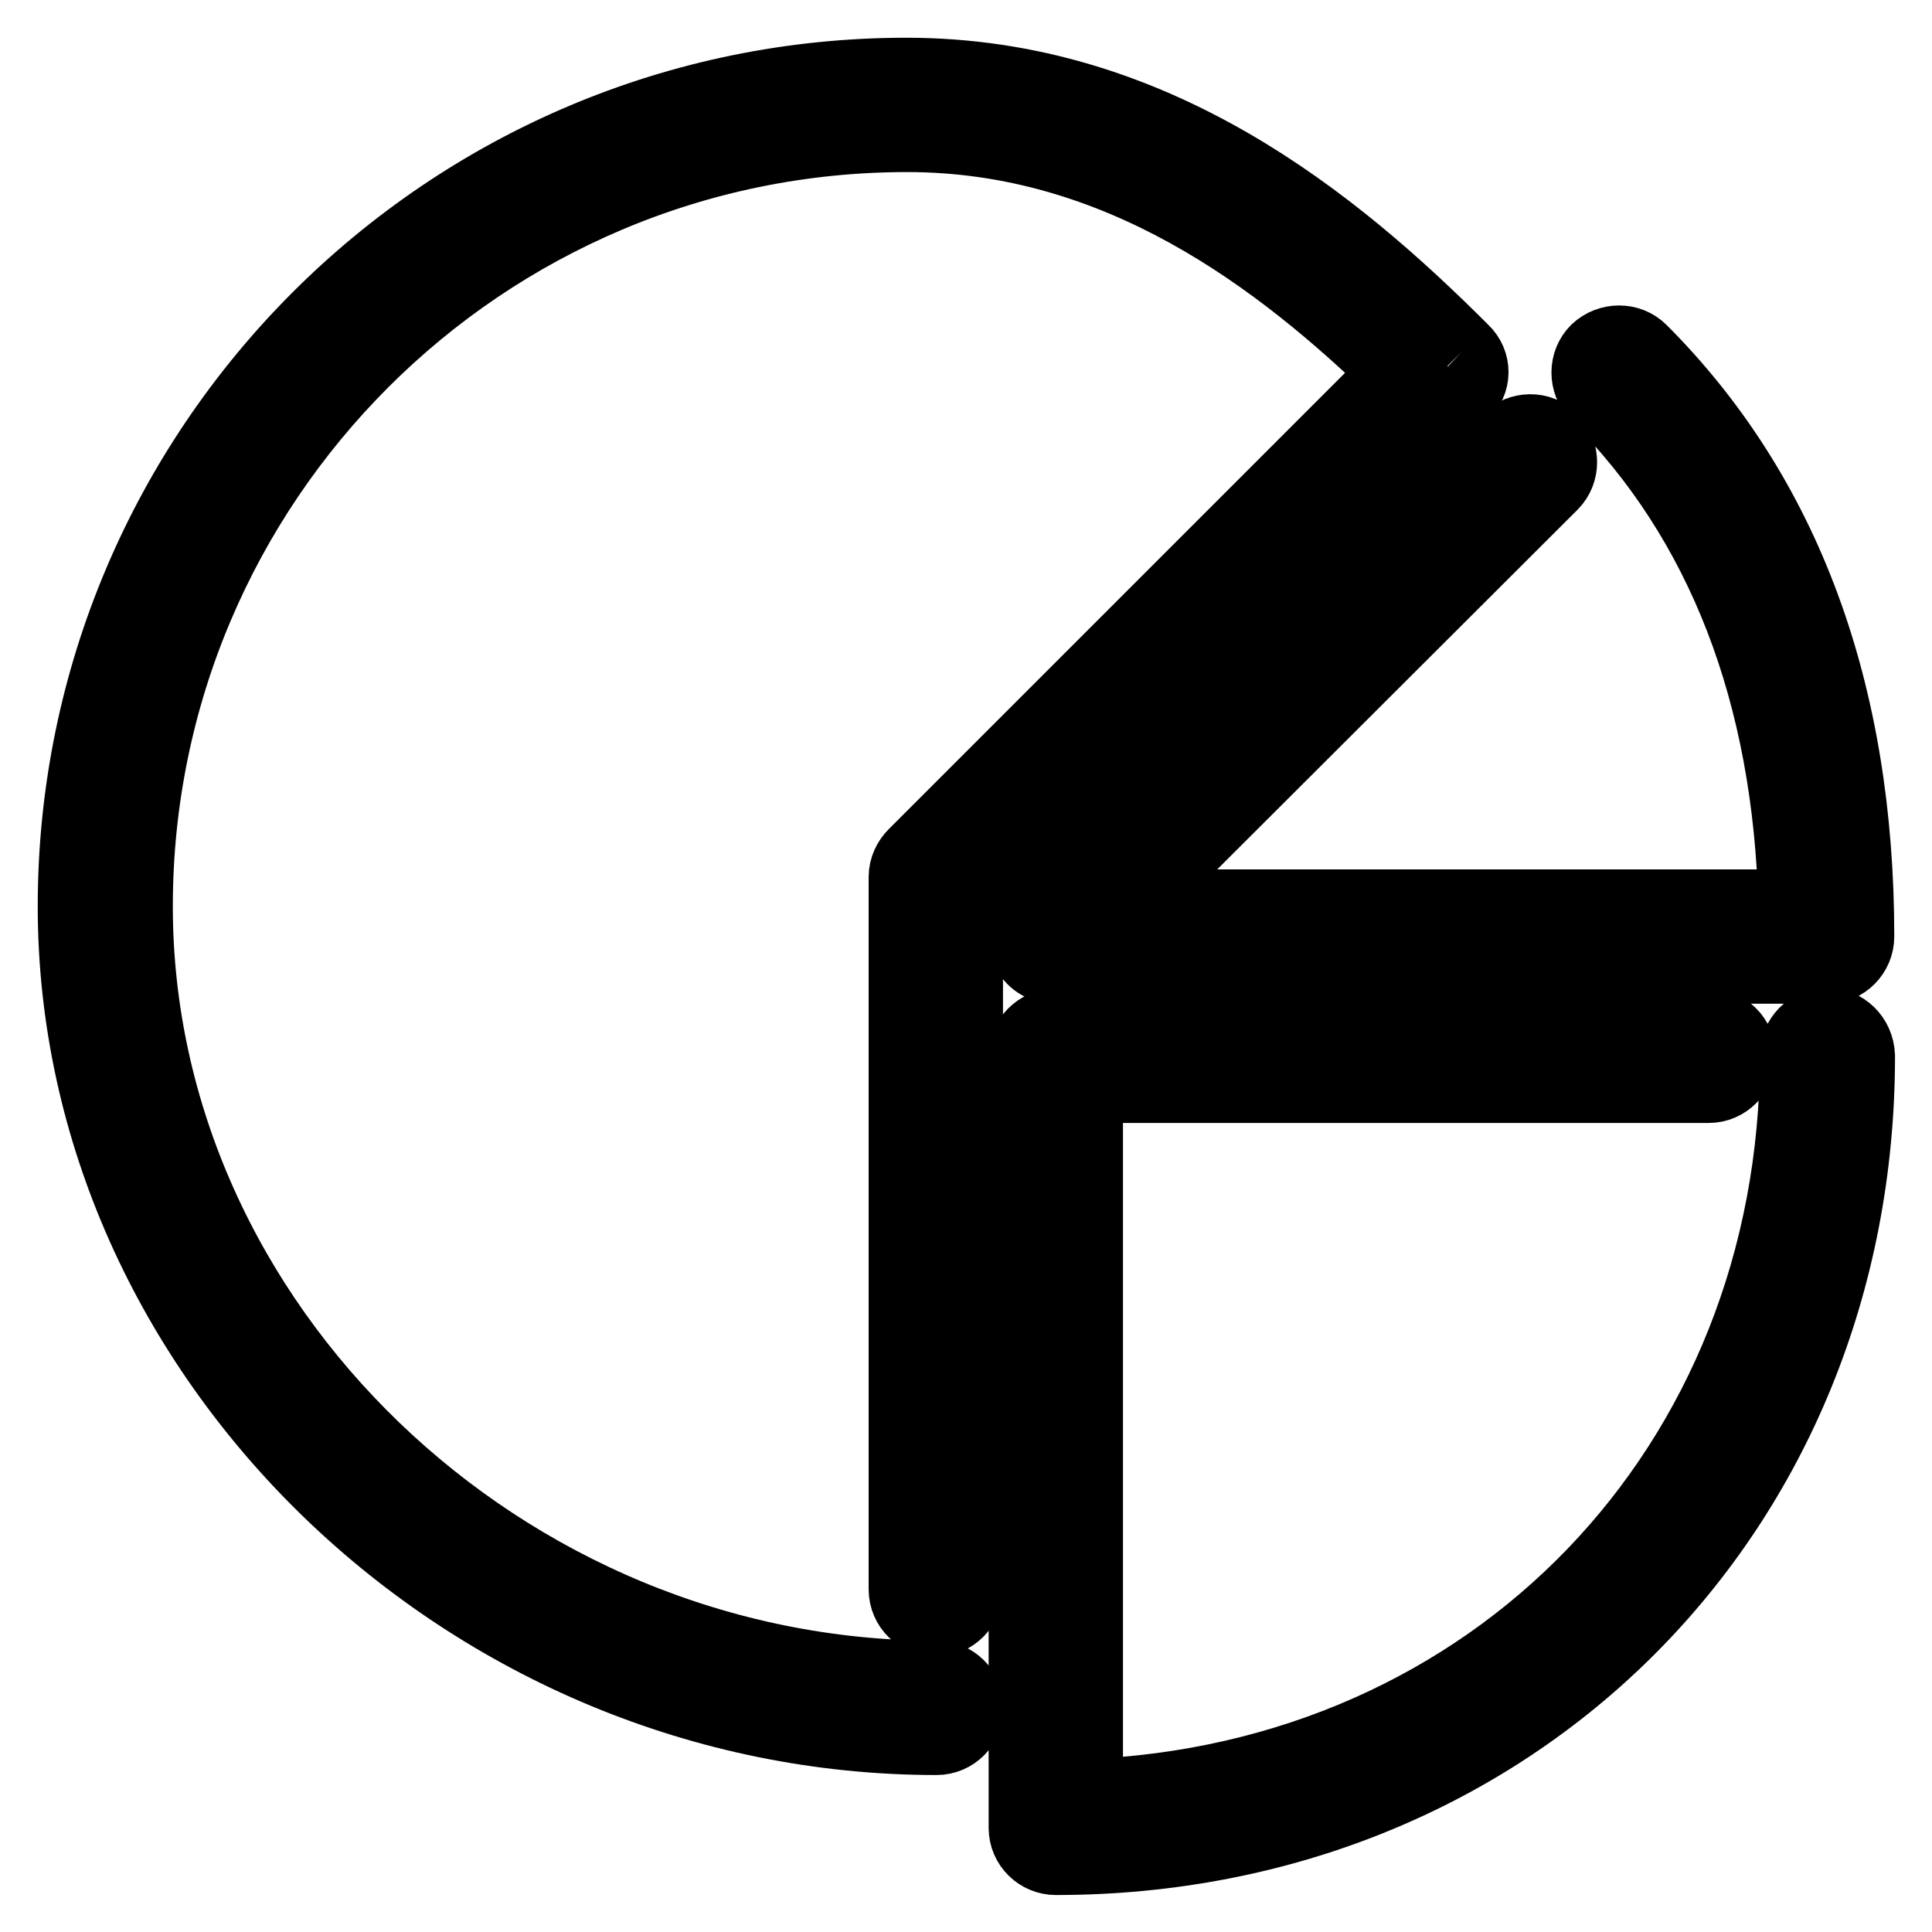 <?xml version="1.0" encoding="utf-8"?>
<!-- Svg Vector Icons : http://www.onlinewebfonts.com/icon -->
<!DOCTYPE svg PUBLIC "-//W3C//DTD SVG 1.1//EN" "http://www.w3.org/Graphics/SVG/1.1/DTD/svg11.dtd">
<svg version="1.1" xmlns="http://www.w3.org/2000/svg" xmlns:xlink="http://www.w3.org/1999/xlink" x="0px" y="0px" viewBox="0 0 256 256" enable-background="new 0 0 256 256" xml:space="preserve">
<g> <path stroke-width="10" fill-opacity="0" stroke="#000000"  d="M193.7,46.6c-17-17-40.8-36.6-73.6-36.6C59.4,10,10,59.4,10,120.1c0,59.7,52.2,110.1,114.1,110.1 c2.2,0,3.9-1.8,3.9-3.9c0-2.2-1.8-3.9-3.9-3.9l0,0c-57.6,0-106.2-46.8-106.2-102.3c0-56.4,45.9-102.3,102.3-102.3 c28.2,0,49.5,16.3,65.2,31.5l-64.1,64.1c-0.7,0.7-1.2,1.7-1.2,2.8v94.4c0,2.2,1.8,3.9,3.9,3.9c2.2,0,3.9-1.8,3.9-3.9c0,0,0,0,0,0 v-92.8l65.7-65.7C195.3,50.6,195.3,48.1,193.7,46.6C193.7,46.6,193.7,46.6,193.7,46.6"/> <path stroke-width="10" fill-opacity="0" stroke="#000000"  d="M242.1,135.9c-2.2,0-3.9,1.8-3.9,3.9c0,54.7-40.3,96.3-94.4,98.3v-94.3h82.6c2.2,0,3.9-1.8,3.9-3.9 c0-2.2-1.8-3.9-3.9-3.9h-86.5c-2.2,0-3.9,1.8-3.9,3.9v102.3c0,2.2,1.8,3.9,3.9,3.9c60.5,0,106.2-45.7,106.2-106.2 C246,137.6,244.2,135.9,242.1,135.9 M136.2,125.6c0.6,1.5,2,2.4,3.6,2.4h102.3c2.2,0,3.9-1.8,3.9-3.9c0-32.4-9.7-58.5-28.7-77.5 c-1.5-1.5-4-1.5-5.6,0c-1.5,1.5-1.5,4,0,5.6c16.7,16.7,25.6,39.6,26.3,68h-88.8l56.3-56.2c1.5-1.5,1.5-4,0-5.6s-4-1.5-5.6,0l0,0 l-63,62.9C135.9,122.4,135.6,124.1,136.2,125.6"/></g>
</svg>